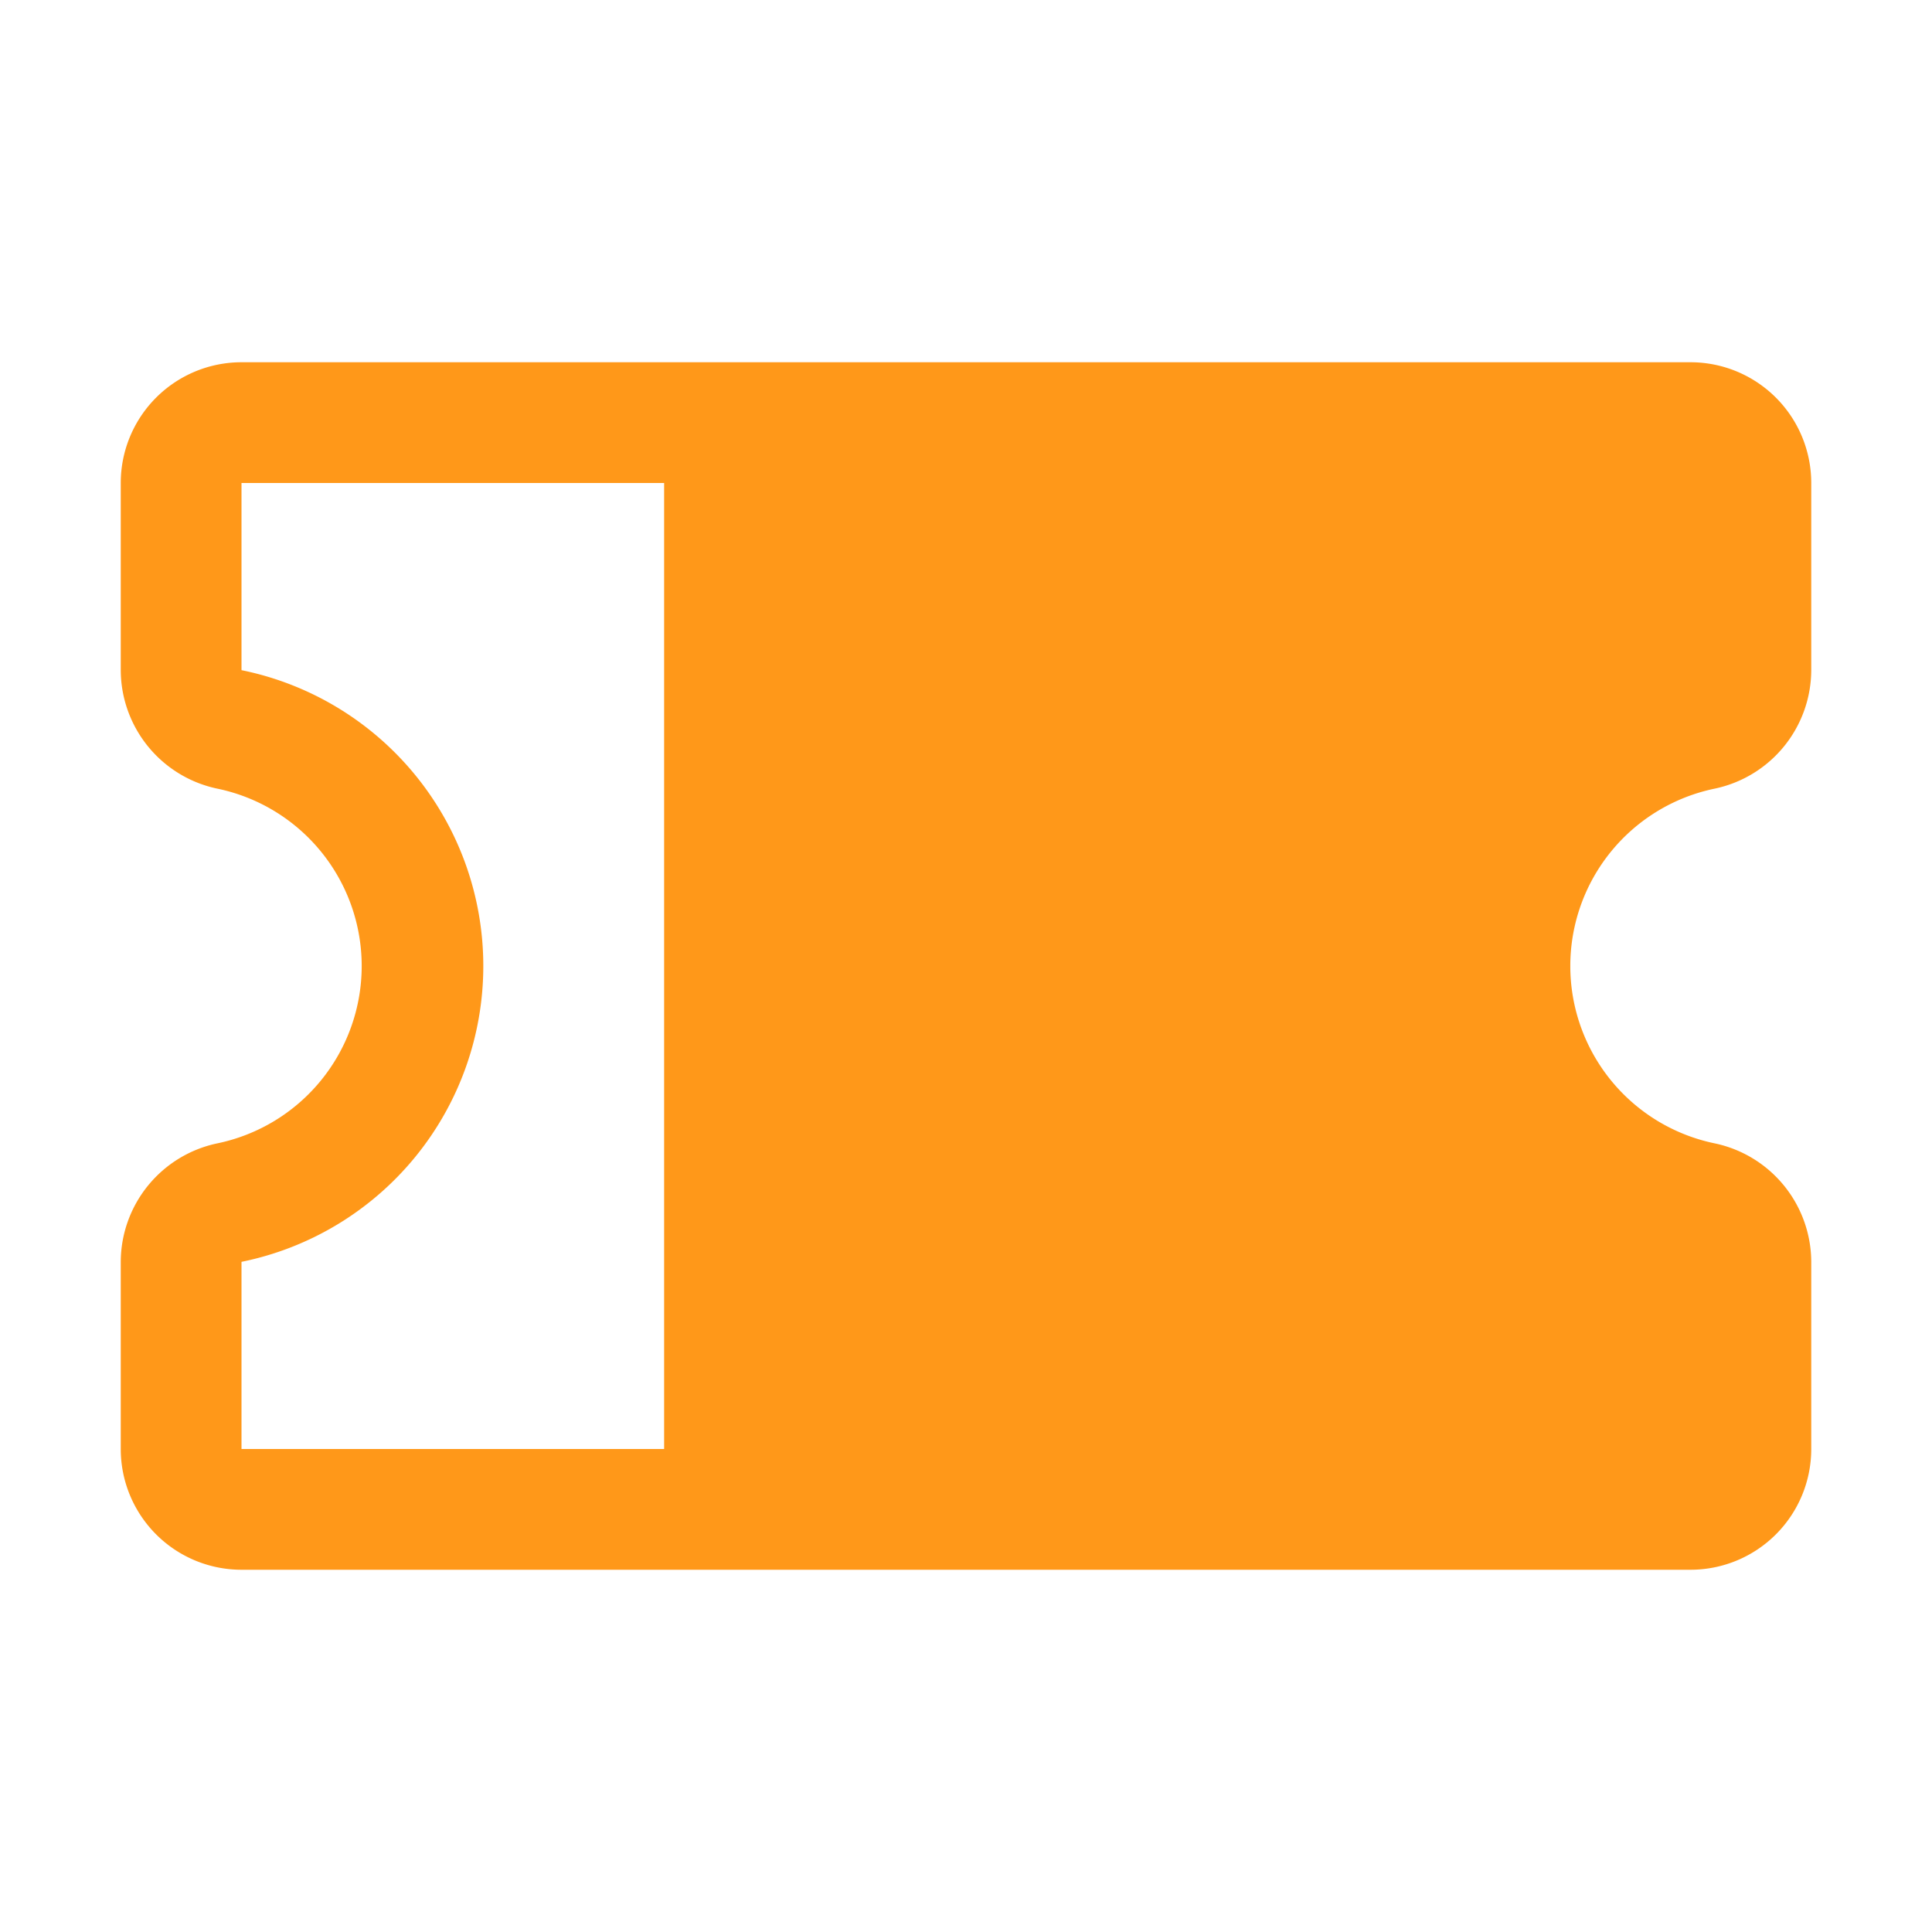 <?xml version="1.0" encoding="UTF-8"?> <svg xmlns="http://www.w3.org/2000/svg" viewBox="0 0 256 256"><rect fill="none" height="256" width="256"></rect><path d="M227.2,104.5A16.1,16.1,0,0,0,240,88.8V64a16,16,0,0,0-16-16H32A16,16,0,0,0,16,64V88.8a16.1,16.1,0,0,0,12.8,15.7,24,24,0,0,1,0,47A16.1,16.1,0,0,0,16,167.2V192a16,16,0,0,0,16,16H224a16,16,0,0,0,16-16V167.2a16.1,16.1,0,0,0-12.8-15.7,24,24,0,0,1,0-47ZM32,167.2a40,40,0,0,0,0-78.4V64H88V192H32Z" style="fill: #ff9819;"></path></svg> 